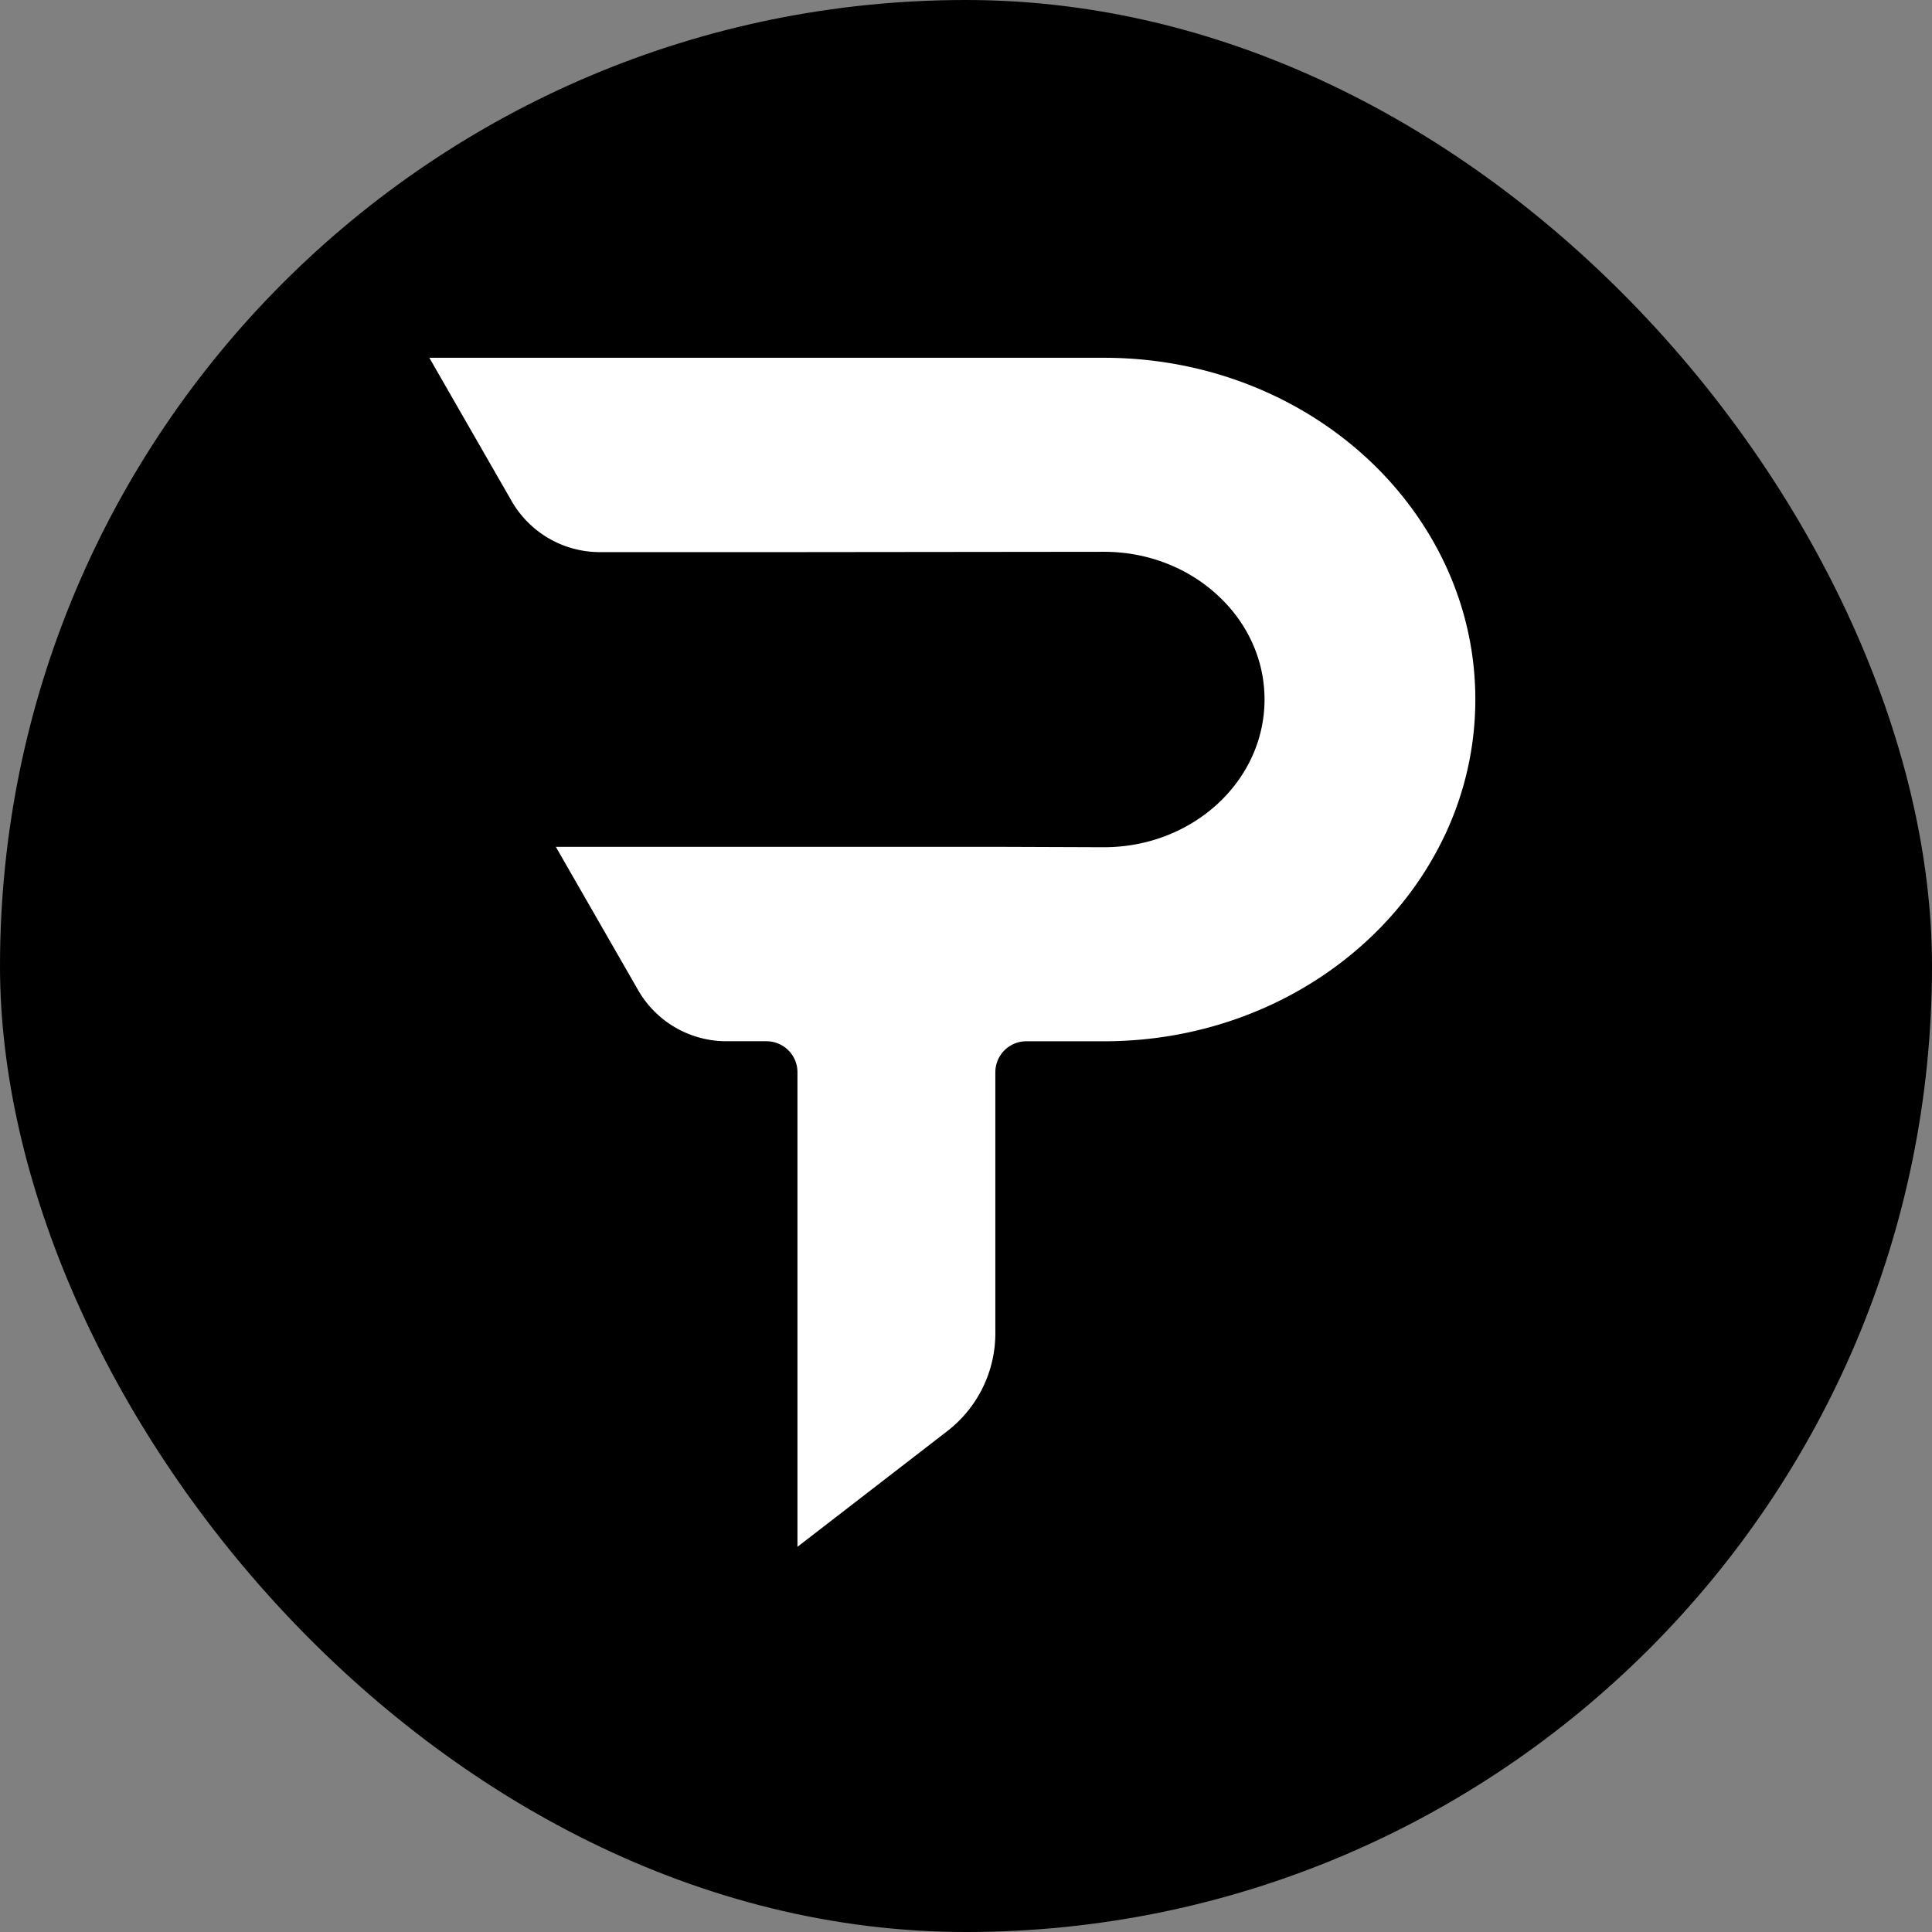 <svg xmlns="http://www.w3.org/2000/svg" width="54" height="54" fill="none"><rect width="100%" height="100%" fill="#808080" stroke="none"/><rect width="54" height="54" fill="#000" rx="27"/><g clip-path="url(#a)"><path fill="#fff" fill-rule="evenodd" d="M39.601 14.406a9.8 9.8 0 0 0-1.405-1.609c-1.88-1.73-4.471-2.797-7.34-2.797H12l2.3 4.004a2.846 2.846 0 0 0 2.468 1.428h5.521l8.568-.009c1.242 0 2.363.463 3.172 1.211.813.745 1.315 1.777 1.315 2.916 0 2.281-2.008 4.13-4.487 4.13l-2.716-.01H15.536l2.3 4.005a2.846 2.846 0 0 0 2.469 1.428h1.117c.479 0 .867.388.867.866v13.265l4.189-3.235a3.452 3.452 0 0 0 1.342-2.732V29.97c0-.478.388-.866.866-.866h2.171c4.125 0 7.685-2.214 9.359-5.424a8.878 8.878 0 0 0 1.02-4.13c0-1.894-.6-3.657-1.635-5.143Z" clip-rule="evenodd"/></g><defs><clipPath id="a"><path fill="#fff" d="M12 10h29.26v33.244H12z"/></clipPath></defs></svg>